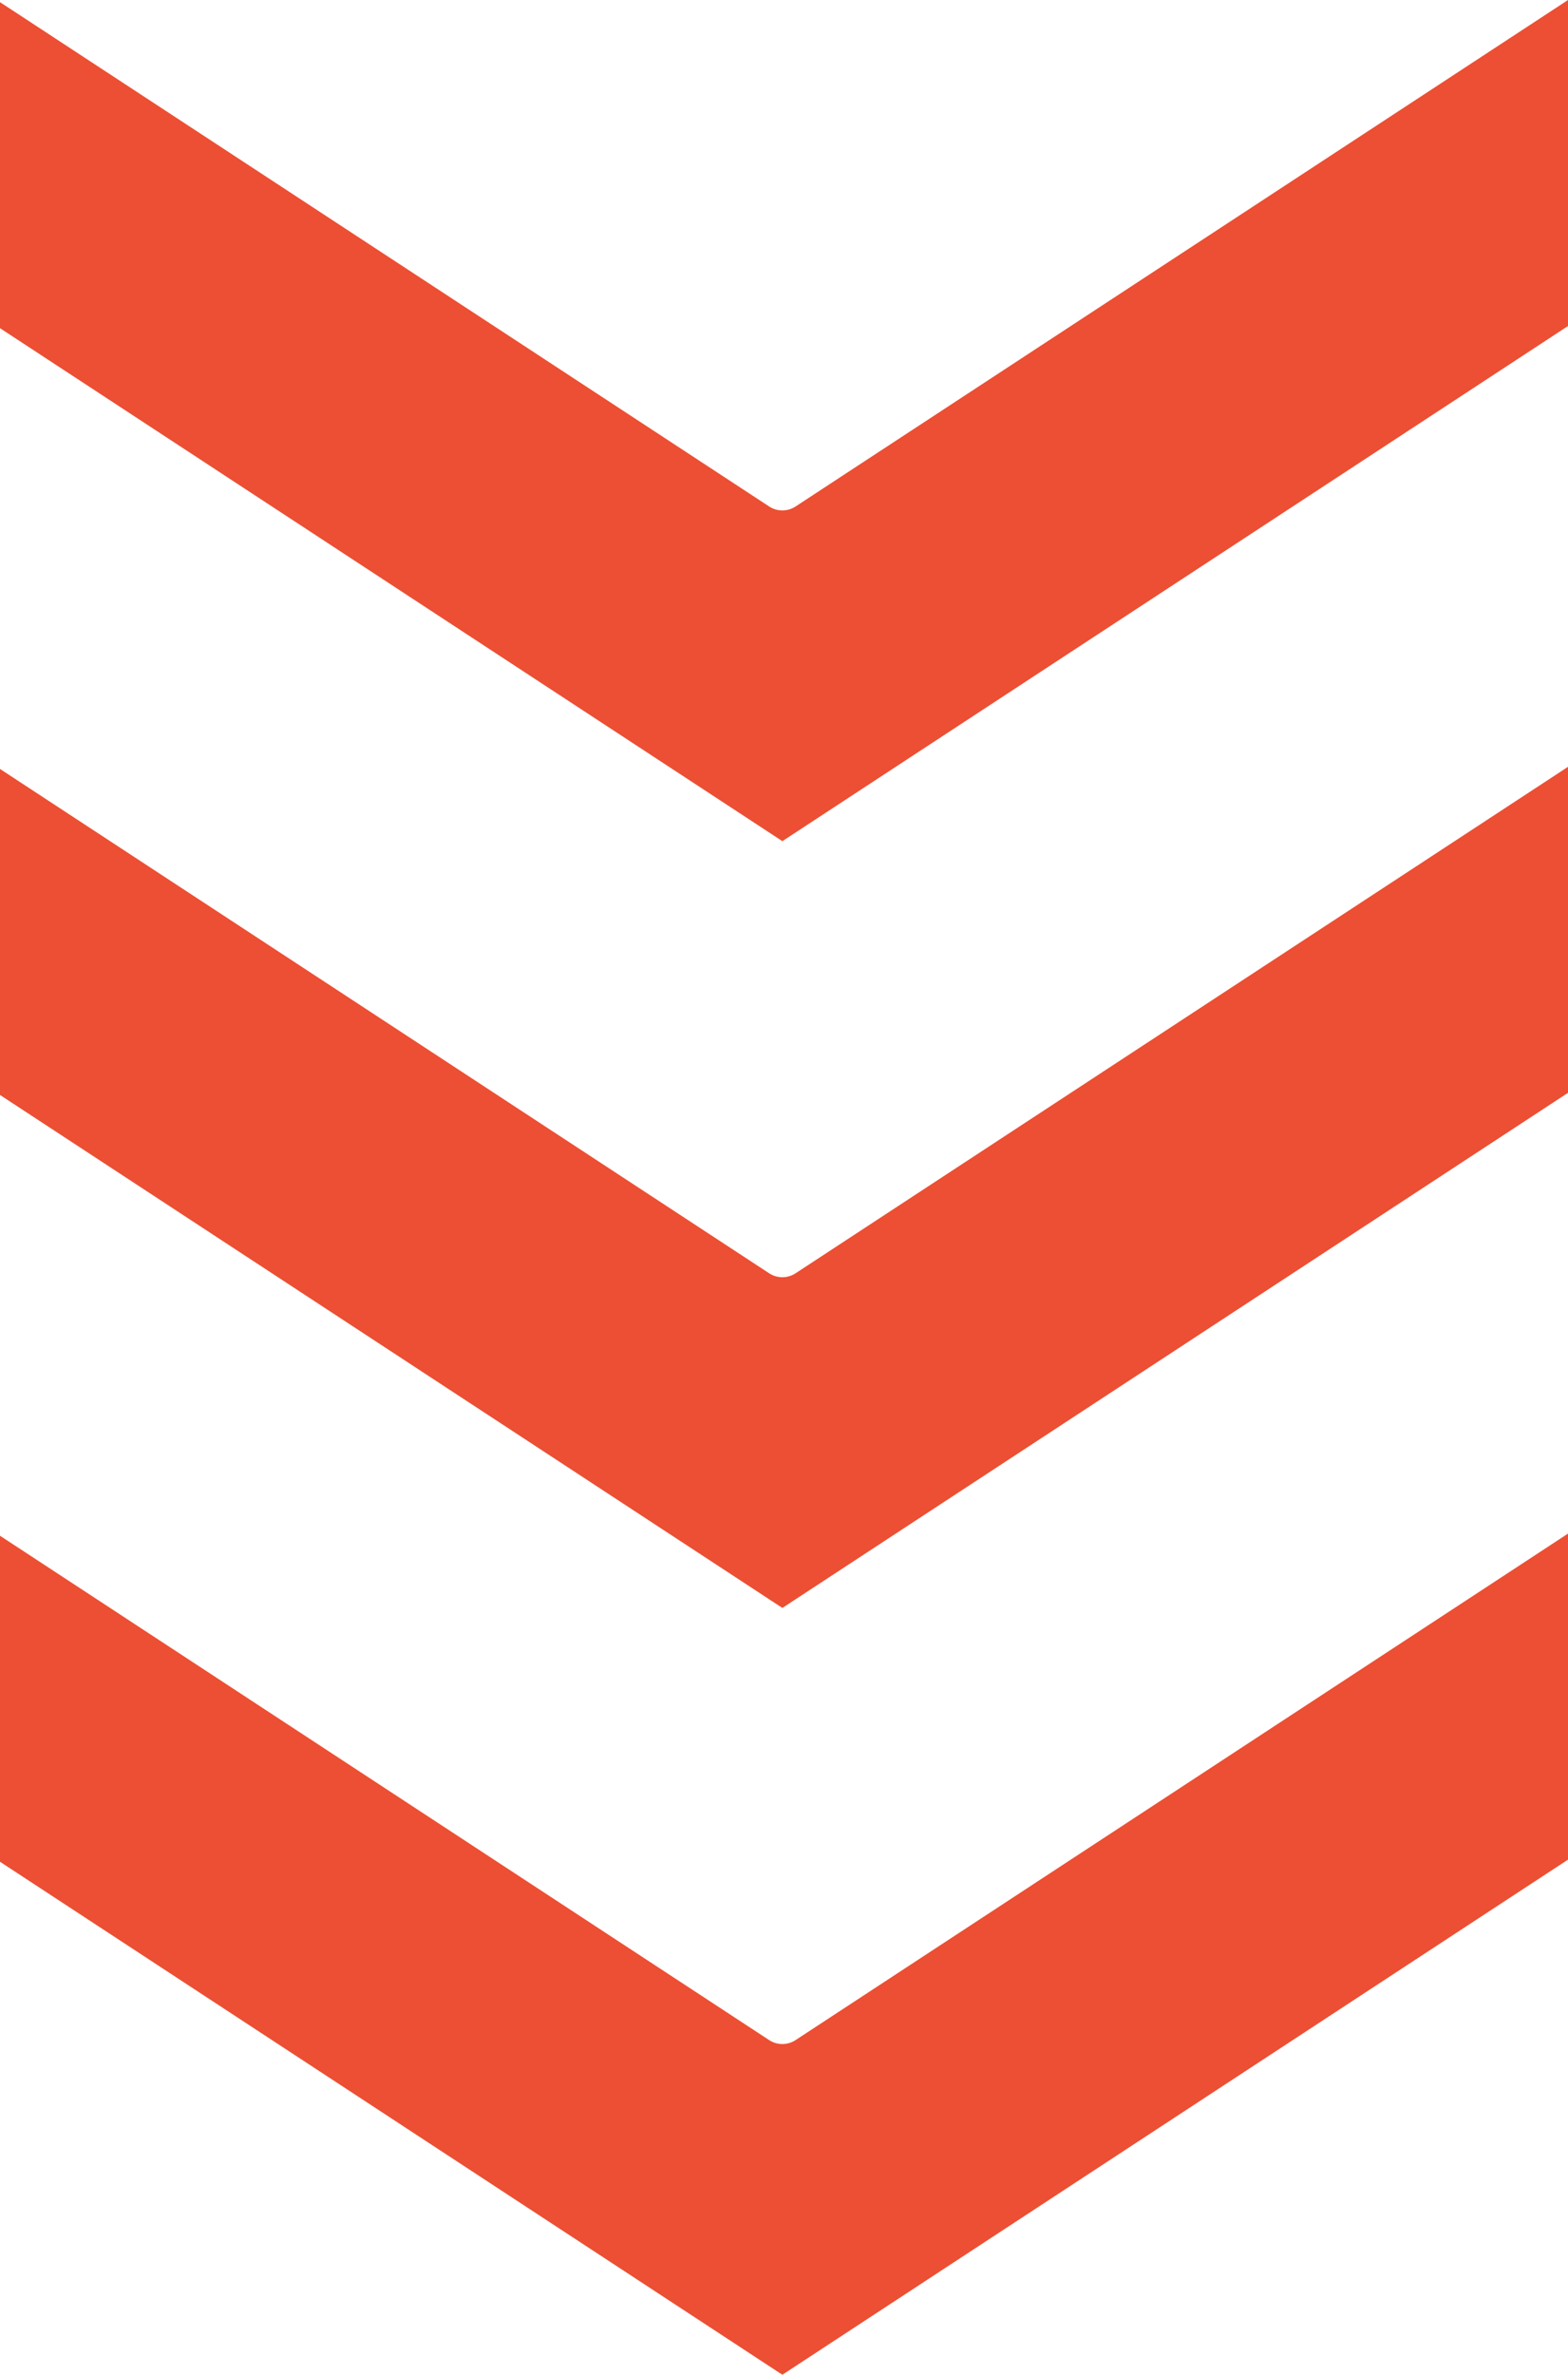 <?xml version="1.0" encoding="UTF-8" standalone="no"?><svg xmlns="http://www.w3.org/2000/svg" xmlns:xlink="http://www.w3.org/1999/xlink" fill="#000000" height="3500" preserveAspectRatio="xMidYMid meet" version="1" viewBox="0.0 0.0 2312.6 3500.0" width="2312.6" zoomAndPan="magnify"><defs><clipPath id="a"><path d="M 0 2260 L 2312.621 2260 L 2312.621 3500 L 0 3500 Z M 0 2260"/></clipPath><clipPath id="b"><path d="M 0 0 L 2312.621 0 L 2312.621 1240 L 0 1240 Z M 0 0"/></clipPath><clipPath id="c"><path d="M 0 1130 L 2312.621 1130 L 2312.621 2370 L 0 2370 Z M 0 1130"/></clipPath></defs><g><g clip-path="url(#a)" id="change1_1"><path d="M 1134.508 3006.82 L 0 2263.434 L 0 2743.934 L 1153.887 3500 L 2312.609 2740.793 L 2312.609 2260.262 L 1173.266 3006.82 C 1161.527 3014.492 1146.258 3014.492 1134.508 3006.82" fill="#ec4f33"/></g><g clip-path="url(#b)" id="change1_3"><path d="M 1134.512 746.531 L 0 3.176 L 0 483.688 L 1153.891 1239.73 L 2312.621 480.508 L 2312.621 0 L 1173.27 746.531 C 1161.531 754.195 1146.262 754.195 1134.512 746.531" fill="#ec4f33"/></g><g clip-path="url(#c)" id="change1_2"><path d="M 1134.512 1876.676 L 0 1133.312 L 0 1613.812 L 1153.895 2369.848 L 2312.633 1610.629 L 2312.633 1130.145 L 1173.273 1876.676 C 1161.535 1884.34 1146.262 1884.34 1134.512 1876.676" fill="#ec4f33"/></g></g></svg>